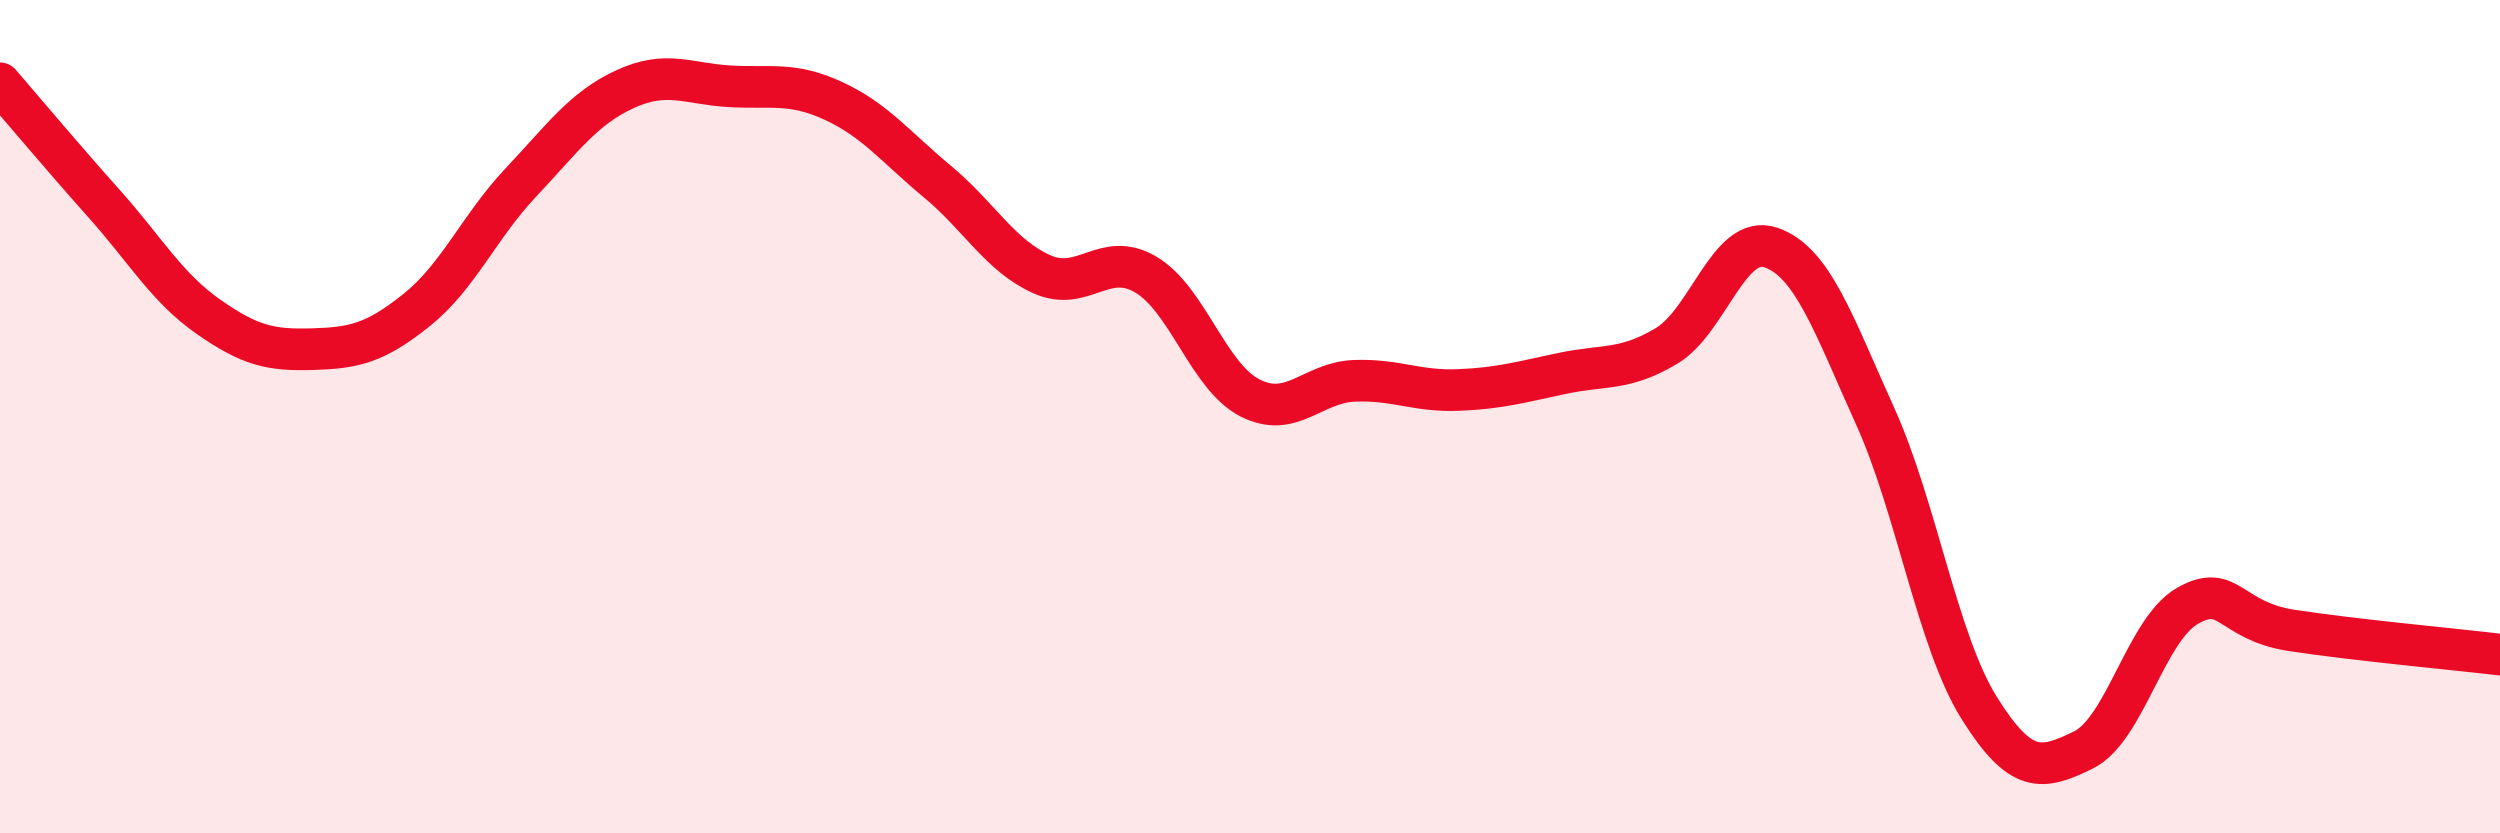 
    <svg width="60" height="20" viewBox="0 0 60 20" xmlns="http://www.w3.org/2000/svg">
      <path
        d="M 0,2 C 0.5,2.58 1.5,3.77 2.5,4.89 C 3.5,6.01 4,6.9 5,7.6 C 6,8.3 6.5,8.41 7.5,8.38 C 8.5,8.35 9,8.24 10,7.44 C 11,6.64 11.5,5.44 12.5,4.38 C 13.5,3.32 14,2.6 15,2.14 C 16,1.68 16.5,2.01 17.5,2.07 C 18.5,2.13 19,1.96 20,2.42 C 21,2.88 21.5,3.53 22.5,4.36 C 23.5,5.19 24,6.13 25,6.58 C 26,7.03 26.5,6 27.5,6.59 C 28.5,7.18 29,9.04 30,9.55 C 31,10.06 31.5,9.18 32.5,9.14 C 33.5,9.1 34,9.4 35,9.36 C 36,9.32 36.5,9.17 37.5,8.96 C 38.5,8.75 39,8.9 40,8.3 C 41,7.7 41.5,5.6 42.5,5.94 C 43.5,6.28 44,7.77 45,9.98 C 46,12.19 46.5,15.39 47.5,16.99 C 48.5,18.59 49,18.49 50,18 C 51,17.51 51.5,15.11 52.5,14.54 C 53.5,13.97 53.5,14.9 55,15.13 C 56.5,15.36 59,15.59 60,15.71L60 20L0 20Z"
        fill="#EB0A25"
        opacity="0.1"
        stroke-linecap="round"
        stroke-linejoin="round"
      />
      <path
        d="M 0,2 C 0.5,2.58 1.5,3.77 2.5,4.89 C 3.5,6.01 4,6.9 5,7.6 C 6,8.3 6.5,8.41 7.5,8.38 C 8.5,8.35 9,8.24 10,7.44 C 11,6.64 11.5,5.44 12.5,4.38 C 13.5,3.32 14,2.6 15,2.14 C 16,1.68 16.5,2.01 17.5,2.07 C 18.5,2.13 19,1.96 20,2.42 C 21,2.88 21.5,3.53 22.5,4.36 C 23.5,5.19 24,6.13 25,6.58 C 26,7.03 26.5,6 27.5,6.59 C 28.5,7.18 29,9.04 30,9.55 C 31,10.06 31.5,9.18 32.5,9.14 C 33.5,9.1 34,9.4 35,9.36 C 36,9.32 36.5,9.17 37.5,8.96 C 38.5,8.75 39,8.9 40,8.3 C 41,7.7 41.5,5.6 42.5,5.94 C 43.5,6.28 44,7.77 45,9.98 C 46,12.19 46.5,15.39 47.5,16.99 C 48.5,18.59 49,18.49 50,18 C 51,17.51 51.5,15.11 52.5,14.54 C 53.5,13.97 53.5,14.9 55,15.13 C 56.5,15.36 59,15.59 60,15.71"
        stroke="#EB0A25"
        stroke-width="1"
        fill="none"
        stroke-linecap="round"
        stroke-linejoin="round"
      />
    </svg>
  